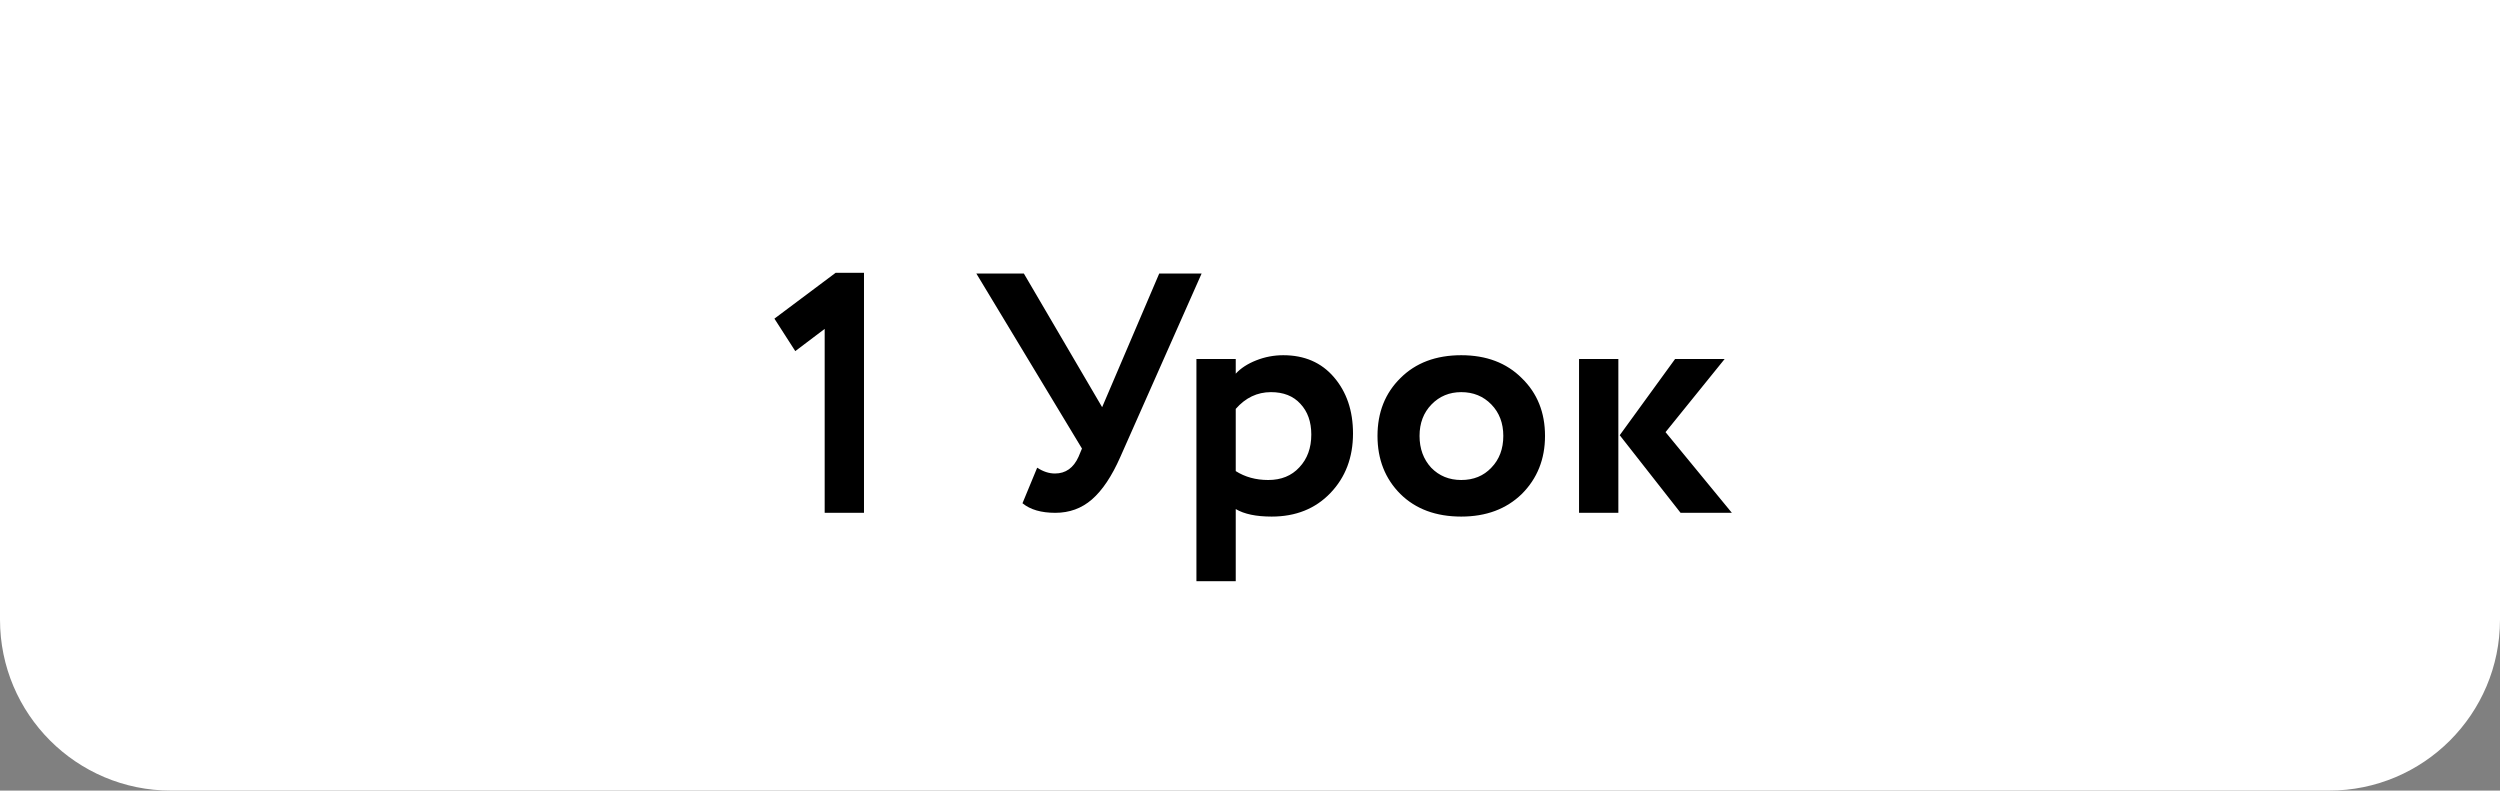 <?xml version="1.0" encoding="UTF-8"?> <svg xmlns="http://www.w3.org/2000/svg" width="468" height="148" viewBox="0 0 468 148" fill="none"><rect x="0" y="0" width="468" height="148" fill="#808080" stroke="none"/> <path d="M0 0H468V116C468 133.673 453.673 148 436 148H32C14.327 148 0 133.673 0 116V0Z" fill="white"></path> <path d="M148.875 65.728L144.971 59.648L156.427 51.072H161.739V96H154.379V61.568L148.875 65.728ZM217.008 51.2H224.944L209.712 85.568C208.133 89.152 206.363 91.797 204.4 93.504C202.48 95.168 200.197 96 197.552 96C194.907 96 192.859 95.403 191.408 94.208L194.16 87.552C195.269 88.277 196.379 88.64 197.488 88.64C199.493 88.64 200.965 87.595 201.904 85.504L202.544 83.968L182.768 51.2H191.664L206.32 76.224L217.008 51.2ZM231.331 108.8H223.971V67.2H231.331V69.952C232.27 68.928 233.55 68.096 235.171 67.456C236.792 66.816 238.478 66.496 240.227 66.496C244.195 66.496 247.352 67.861 249.699 70.592C252.088 73.365 253.283 76.885 253.283 81.152C253.283 85.632 251.875 89.344 249.059 92.288C246.243 95.232 242.574 96.704 238.051 96.704C235.15 96.704 232.91 96.235 231.331 95.296V108.8ZM237.923 73.408C235.363 73.408 233.166 74.453 231.331 76.544V88.192C233.08 89.301 235.107 89.856 237.411 89.856C239.843 89.856 241.784 89.067 243.235 87.488C244.728 85.909 245.475 83.861 245.475 81.344C245.475 78.955 244.792 77.035 243.427 75.584C242.104 74.133 240.27 73.408 237.923 73.408ZM262.155 92.48C259.296 89.621 257.867 85.995 257.867 81.6C257.867 77.205 259.296 73.6 262.155 70.784C265.013 67.925 268.811 66.496 273.547 66.496C278.24 66.496 282.016 67.925 284.875 70.784C287.776 73.6 289.227 77.205 289.227 81.6C289.227 85.952 287.776 89.579 284.875 92.48C281.973 95.296 278.197 96.704 273.547 96.704C268.811 96.704 265.013 95.296 262.155 92.48ZM267.979 75.712C266.485 77.248 265.739 79.211 265.739 81.6C265.739 83.989 266.464 85.973 267.915 87.552C269.408 89.088 271.285 89.856 273.547 89.856C275.851 89.856 277.728 89.088 279.179 87.552C280.672 86.016 281.419 84.032 281.419 81.6C281.419 79.211 280.672 77.248 279.179 75.712C277.685 74.176 275.808 73.408 273.547 73.408C271.328 73.408 269.472 74.176 267.979 75.712ZM313.58 67.2H322.86L311.788 80.896L324.204 96H314.604L303.212 81.472L313.58 67.2ZM302.956 96H295.596V67.2H302.956V96Z" fill="black"></path> </svg> 